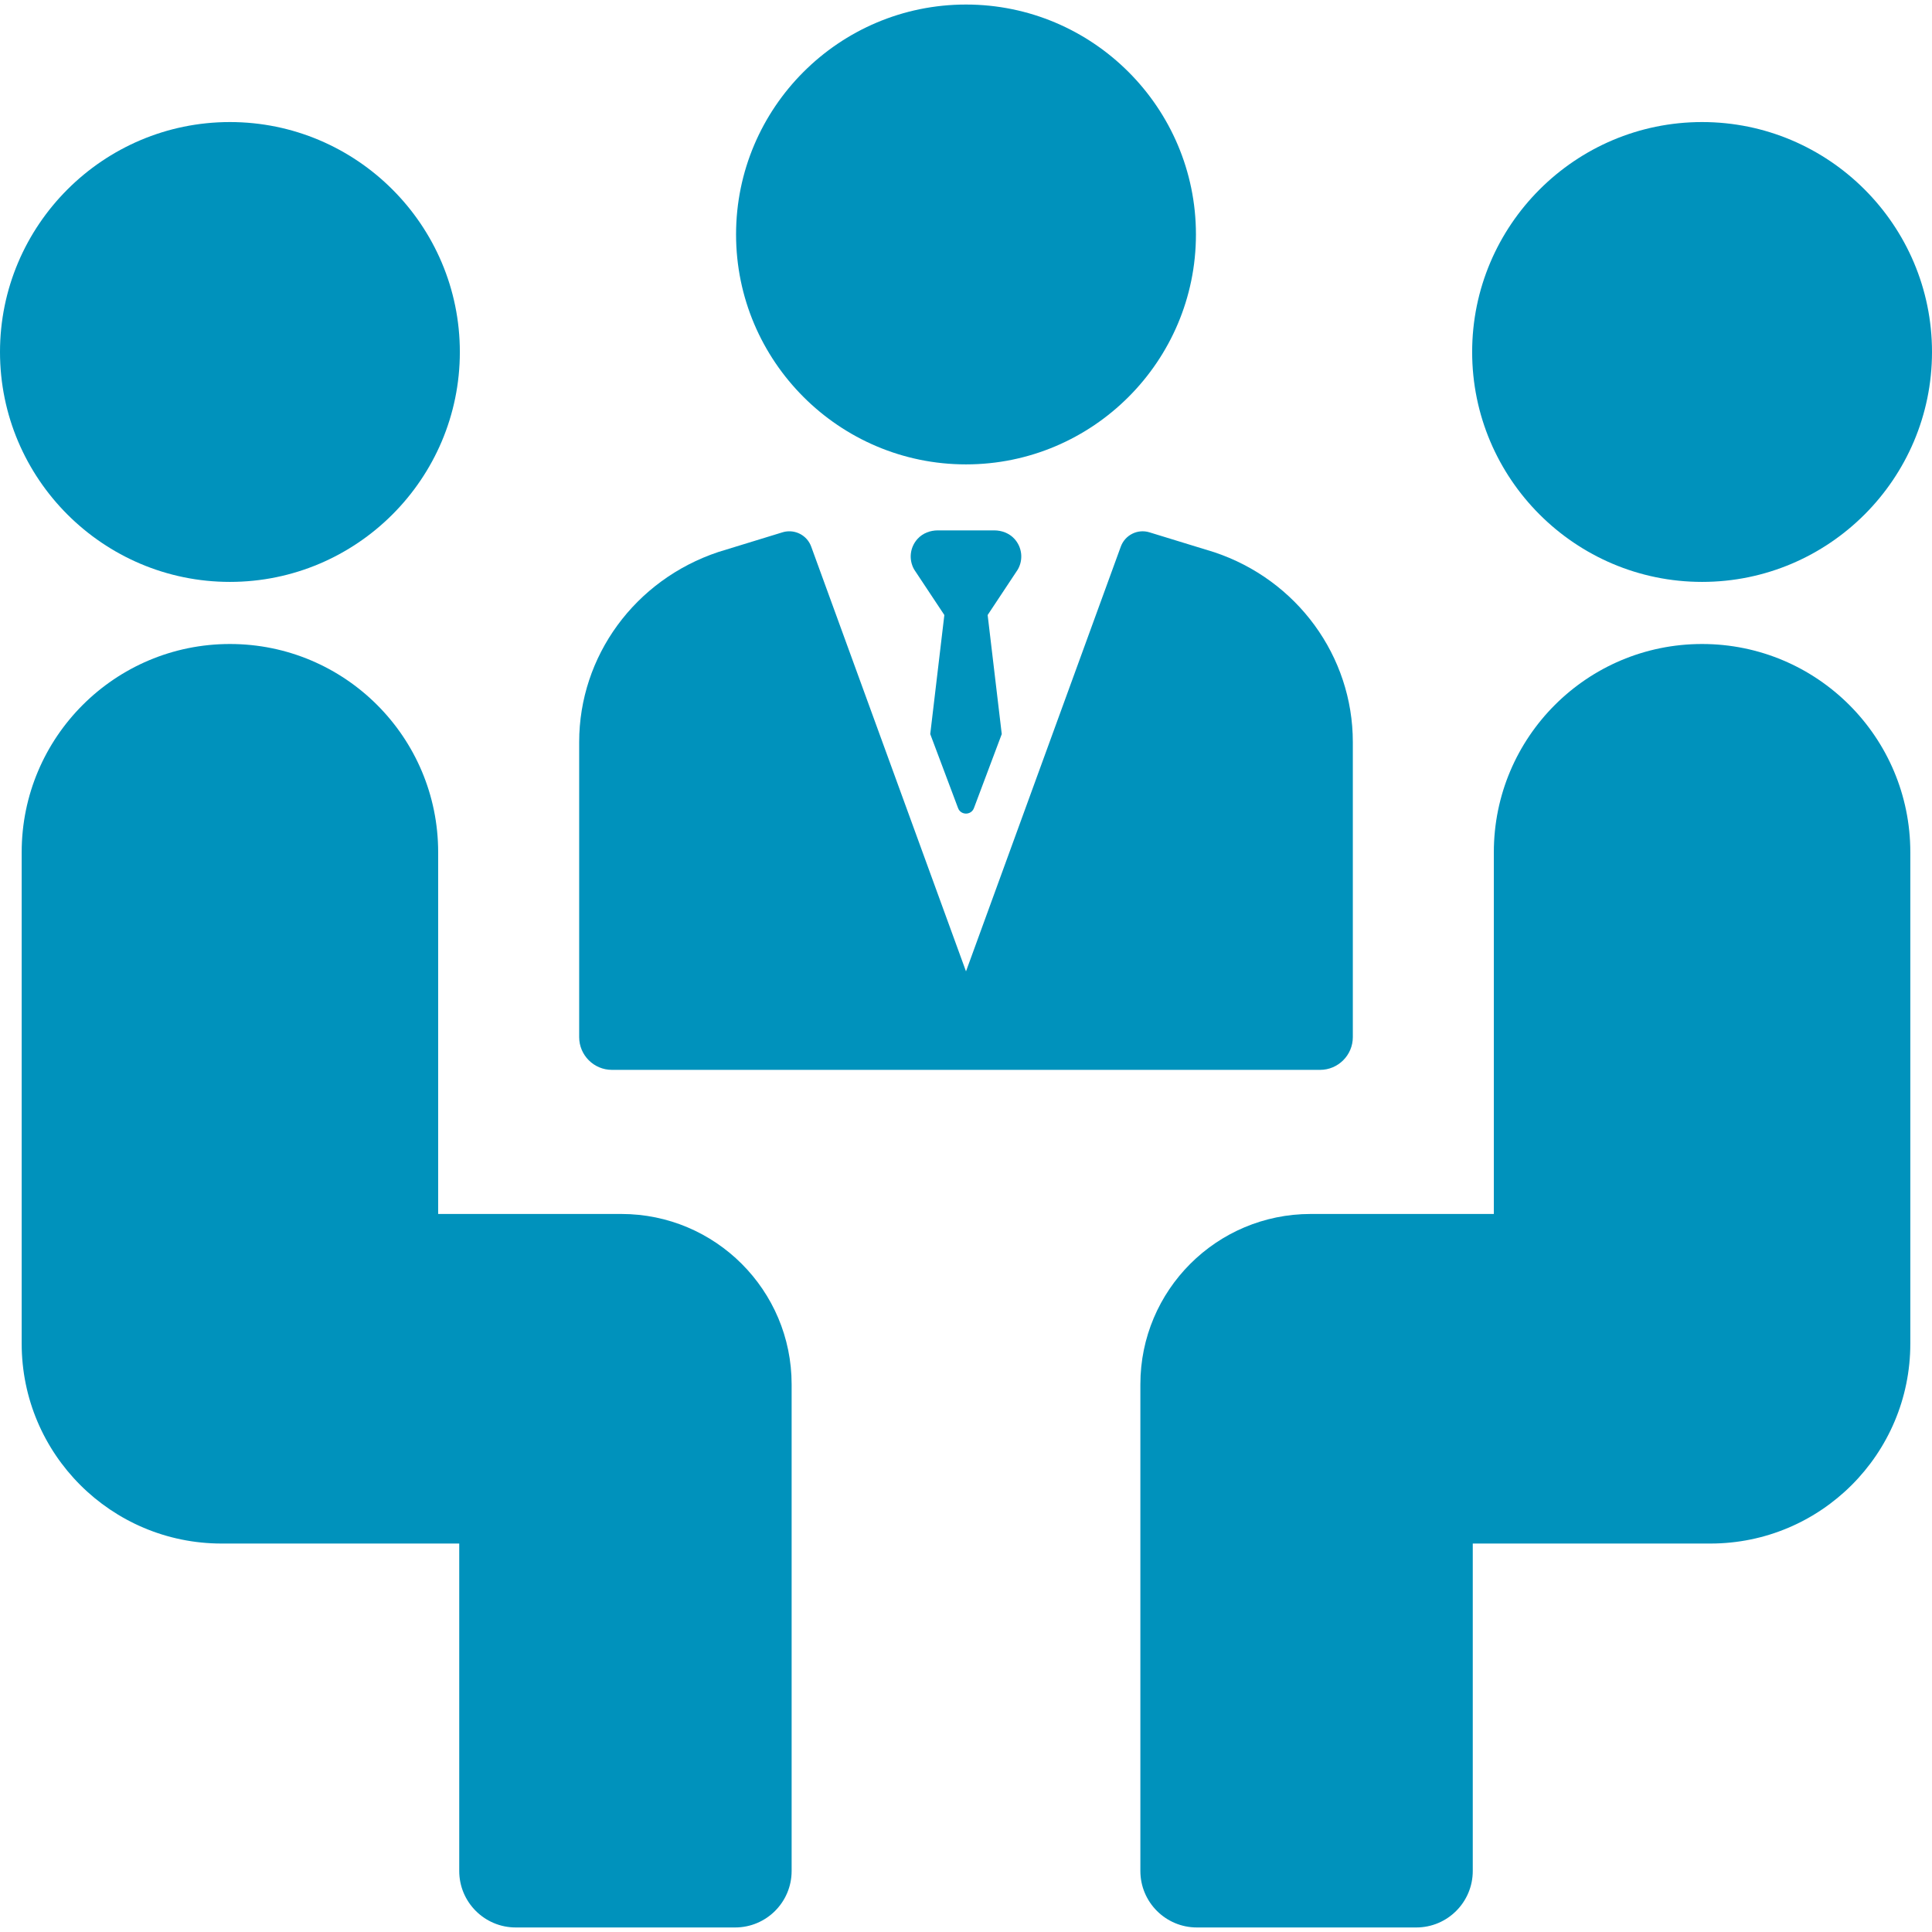 <?xml version="1.0" encoding="UTF-8"?>
<svg width="63px" height="63px" viewBox="0 0 63 63" version="1.1" xmlns="http://www.w3.org/2000/svg" xmlns:xlink="http://www.w3.org/1999/xlink">
    <!-- Generator: Sketch 48.2 (47327) - http://www.bohemiancoding.com/sketch -->
    <title>communication-icon-blue</title>
    <desc>Created with Sketch.</desc>
    <defs></defs>
    <g id="Symbols" stroke="none" stroke-width="1" fill="none" fill-rule="evenodd">
        <g id="communication-icon-blue" fill="#0092BC" fill-rule="nonzero">
            <g id="Shape">
                <path d="M31.5,15.143 C35.634,15.143 38.998,11.779 38.998,7.645 C38.998,3.511 35.634,0.148 31.5,0.148 C27.366,0.148 24.002,3.511 24.002,7.645 C24.002,11.779 27.366,15.143 31.5,15.143 Z"></path>
                <path d="M33.076,17.568 C32.91,17.387 32.666,17.295 32.42,17.295 L30.58,17.295 C30.334,17.295 30.09,17.387 29.924,17.568 C29.665,17.849 29.628,18.256 29.811,18.573 L30.794,20.055 L30.334,23.937 L31.24,26.348 C31.328,26.591 31.671,26.591 31.76,26.348 L32.666,23.937 L32.206,20.055 L33.188,18.573 C33.372,18.256 33.335,17.849 33.076,17.568 Z"></path>
                <path d="M19.954,34.887 L43.046,34.887 C43.634,34.887 44.114,34.408 44.114,33.819 L44.114,24.199 C44.114,21.396 42.297,18.907 39.592,18.006 L37.484,17.359 C37.098,17.239 36.687,17.444 36.548,17.824 L31.5,31.675 L26.452,17.824 C26.34,17.517 26.05,17.325 25.74,17.325 C25.666,17.325 25.591,17.335 25.517,17.358 L23.425,18 C20.703,18.907 18.886,21.396 18.886,24.199 L18.886,33.819 C18.886,34.408 19.365,34.887 19.954,34.887 Z"></path>
                <path d="M7.497,18.975 C11.632,18.975 14.995,15.612 14.995,11.478 C14.995,7.343 11.631,3.98 7.497,3.98 C3.363,3.98 0,7.344 0,11.478 C0,15.612 3.363,18.975 7.497,18.975 Z"></path>
                <path d="M20.26,39.586 L14.288,39.586 L14.288,27.791 C14.288,24.04 11.248,21 7.498,21 C3.747,21 0.707,24.04 0.707,27.791 L0.707,43.813 C0.707,47.414 3.626,50.333 7.227,50.333 L14.975,50.333 L14.975,61.01 C14.975,62.027 15.8,62.852 16.818,62.852 L23.971,62.852 C24.989,62.852 25.814,62.027 25.814,61.01 L25.814,45.14 C25.814,42.073 23.327,39.586 20.26,39.586 Z"></path>
                <path d="M55.503,18.975 C59.637,18.975 63,15.612 63,11.478 C63,7.343 59.637,3.98 55.503,3.98 C51.369,3.98 48.005,7.344 48.005,11.478 C48.005,15.612 51.368,18.975 55.503,18.975 Z"></path>
                <path d="M55.502,21 C51.752,21 48.712,24.04 48.712,27.791 L48.712,39.586 L42.74,39.586 C39.673,39.586 37.186,42.072 37.186,45.14 L37.186,61.009 C37.186,62.027 38.011,62.852 39.029,62.852 L46.183,62.852 C47.2,62.852 48.025,62.027 48.025,61.009 L48.025,50.333 L55.773,50.333 C59.374,50.333 62.293,47.414 62.293,43.813 L62.293,27.79 C62.293,24.04 59.253,21 55.502,21 Z"></path>
            </g>
        </g>
    </g>
</svg>